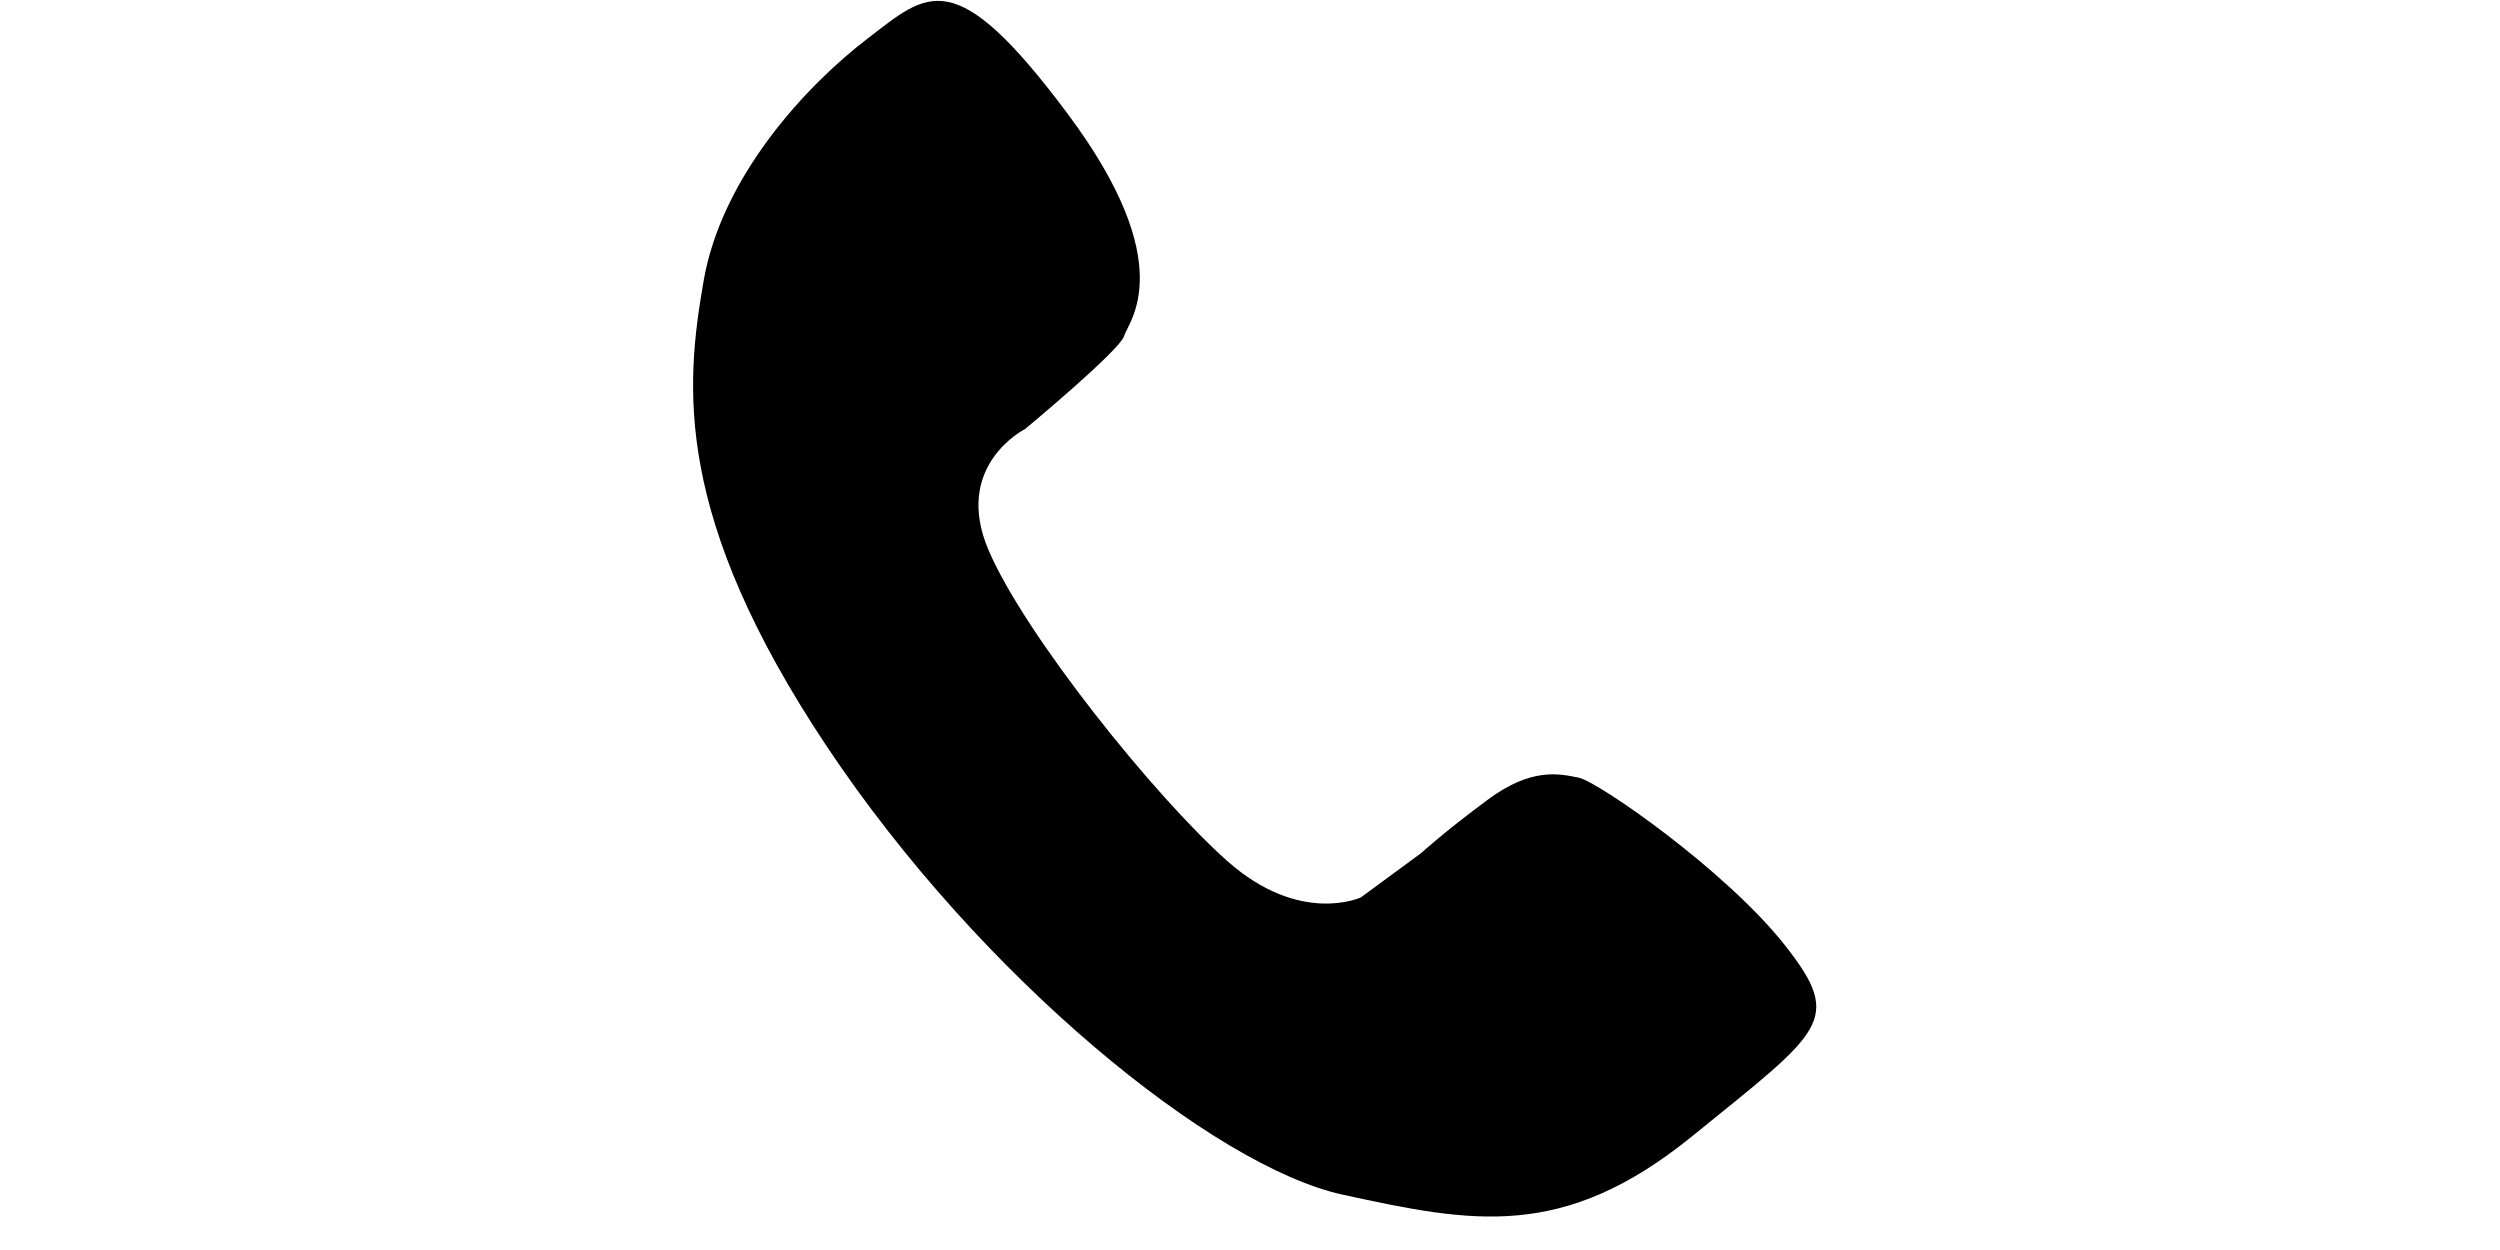 <?xml version="1.0" standalone="no"?><!DOCTYPE svg PUBLIC "-//W3C//DTD SVG 1.1//EN" "http://www.w3.org/Graphics/SVG/1.1/DTD/svg11.dtd"><svg class="icon" height="512" viewBox="0 0 1024 1024" version="1.1" xmlns="http://www.w3.org/2000/svg"><path d="M950.67 774.94c-47.986-61.355-153.714-134.884-169.557-137.927-15.758-3.157-38.485-8.448-74.126 17.948-35.755 26.396-54.528 43.691-54.528 43.691l-49.664 36.523c0 0-49.778 23.125-109.426-29.838-59.676-53.049-165.632-185.031-195.47-254.464-29.838-69.575 29.838-99.413 29.838-99.413s77.881-64.597 81.124-76.203c3.328-11.605 46.45-57.97-46.364-182.215-92.729-124.245-114.261-99.413-164.011-61.269-49.692 38.059-119.41 112.64-134.172 198.827-14.905 86.101-24.832 192.142 101.12 381.042s316.416 343.808 422.428 367.019c106.155 23.125 180.708 38.059 286.578-48.043C980.508 844.459 998.798 836.21 950.67 774.94z" /></svg>